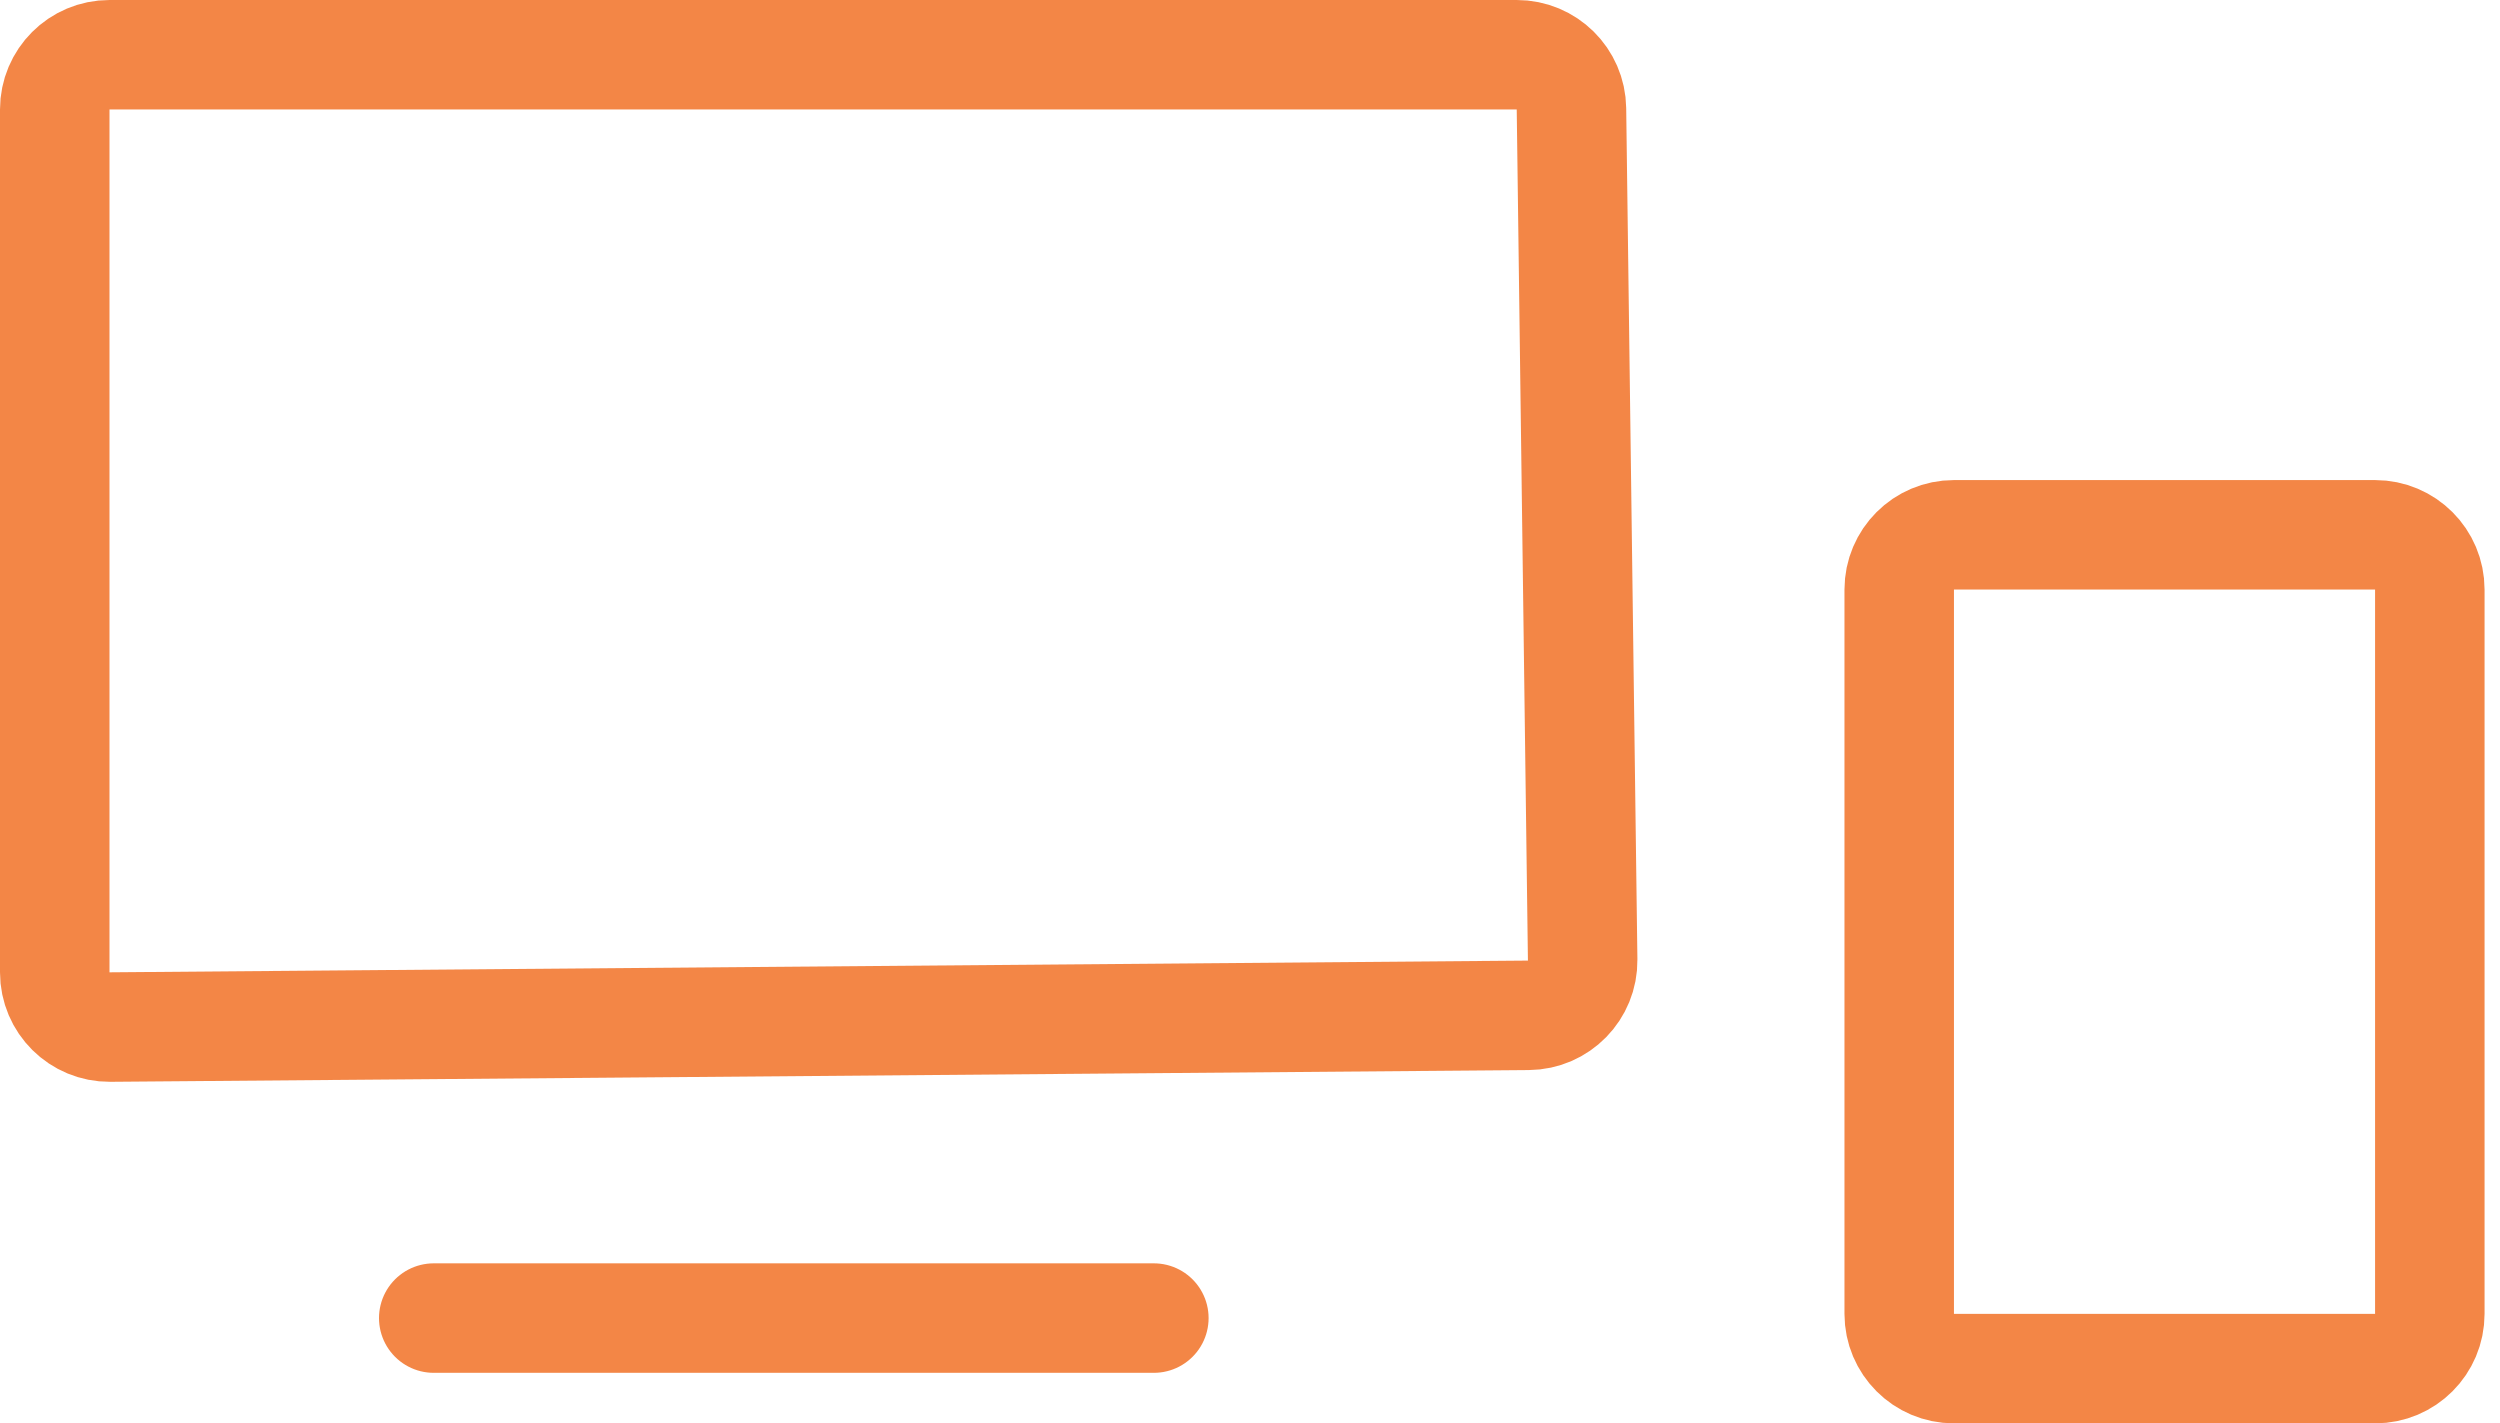<svg width="137" height="78" viewBox="0 0 137 78" fill="none" xmlns="http://www.w3.org/2000/svg"><path d="M23.769 72.231H63.231M133.154 32.308V72C133.154 73.657 131.811 75 130.154 75H107.077C105.42 75 104.077 73.657 104.077 72V32.308C104.077 30.651 105.42 29.308 107.077 29.308H130.154C131.811 29.308 133.154 30.651 133.154 32.308ZM6.025 56.283L83.755 55.64C85.417 55.627 86.751 54.263 86.73 52.601L86.116 5.961C86.094 4.319 84.758 3 83.116 3H6C4.343 3 3 4.343 3 6V53.283C3 54.949 4.358 56.297 6.025 56.283Z" stroke="#F17126" stroke-opacity="0.85" stroke-width="6" stroke-linecap="round"></path></svg>